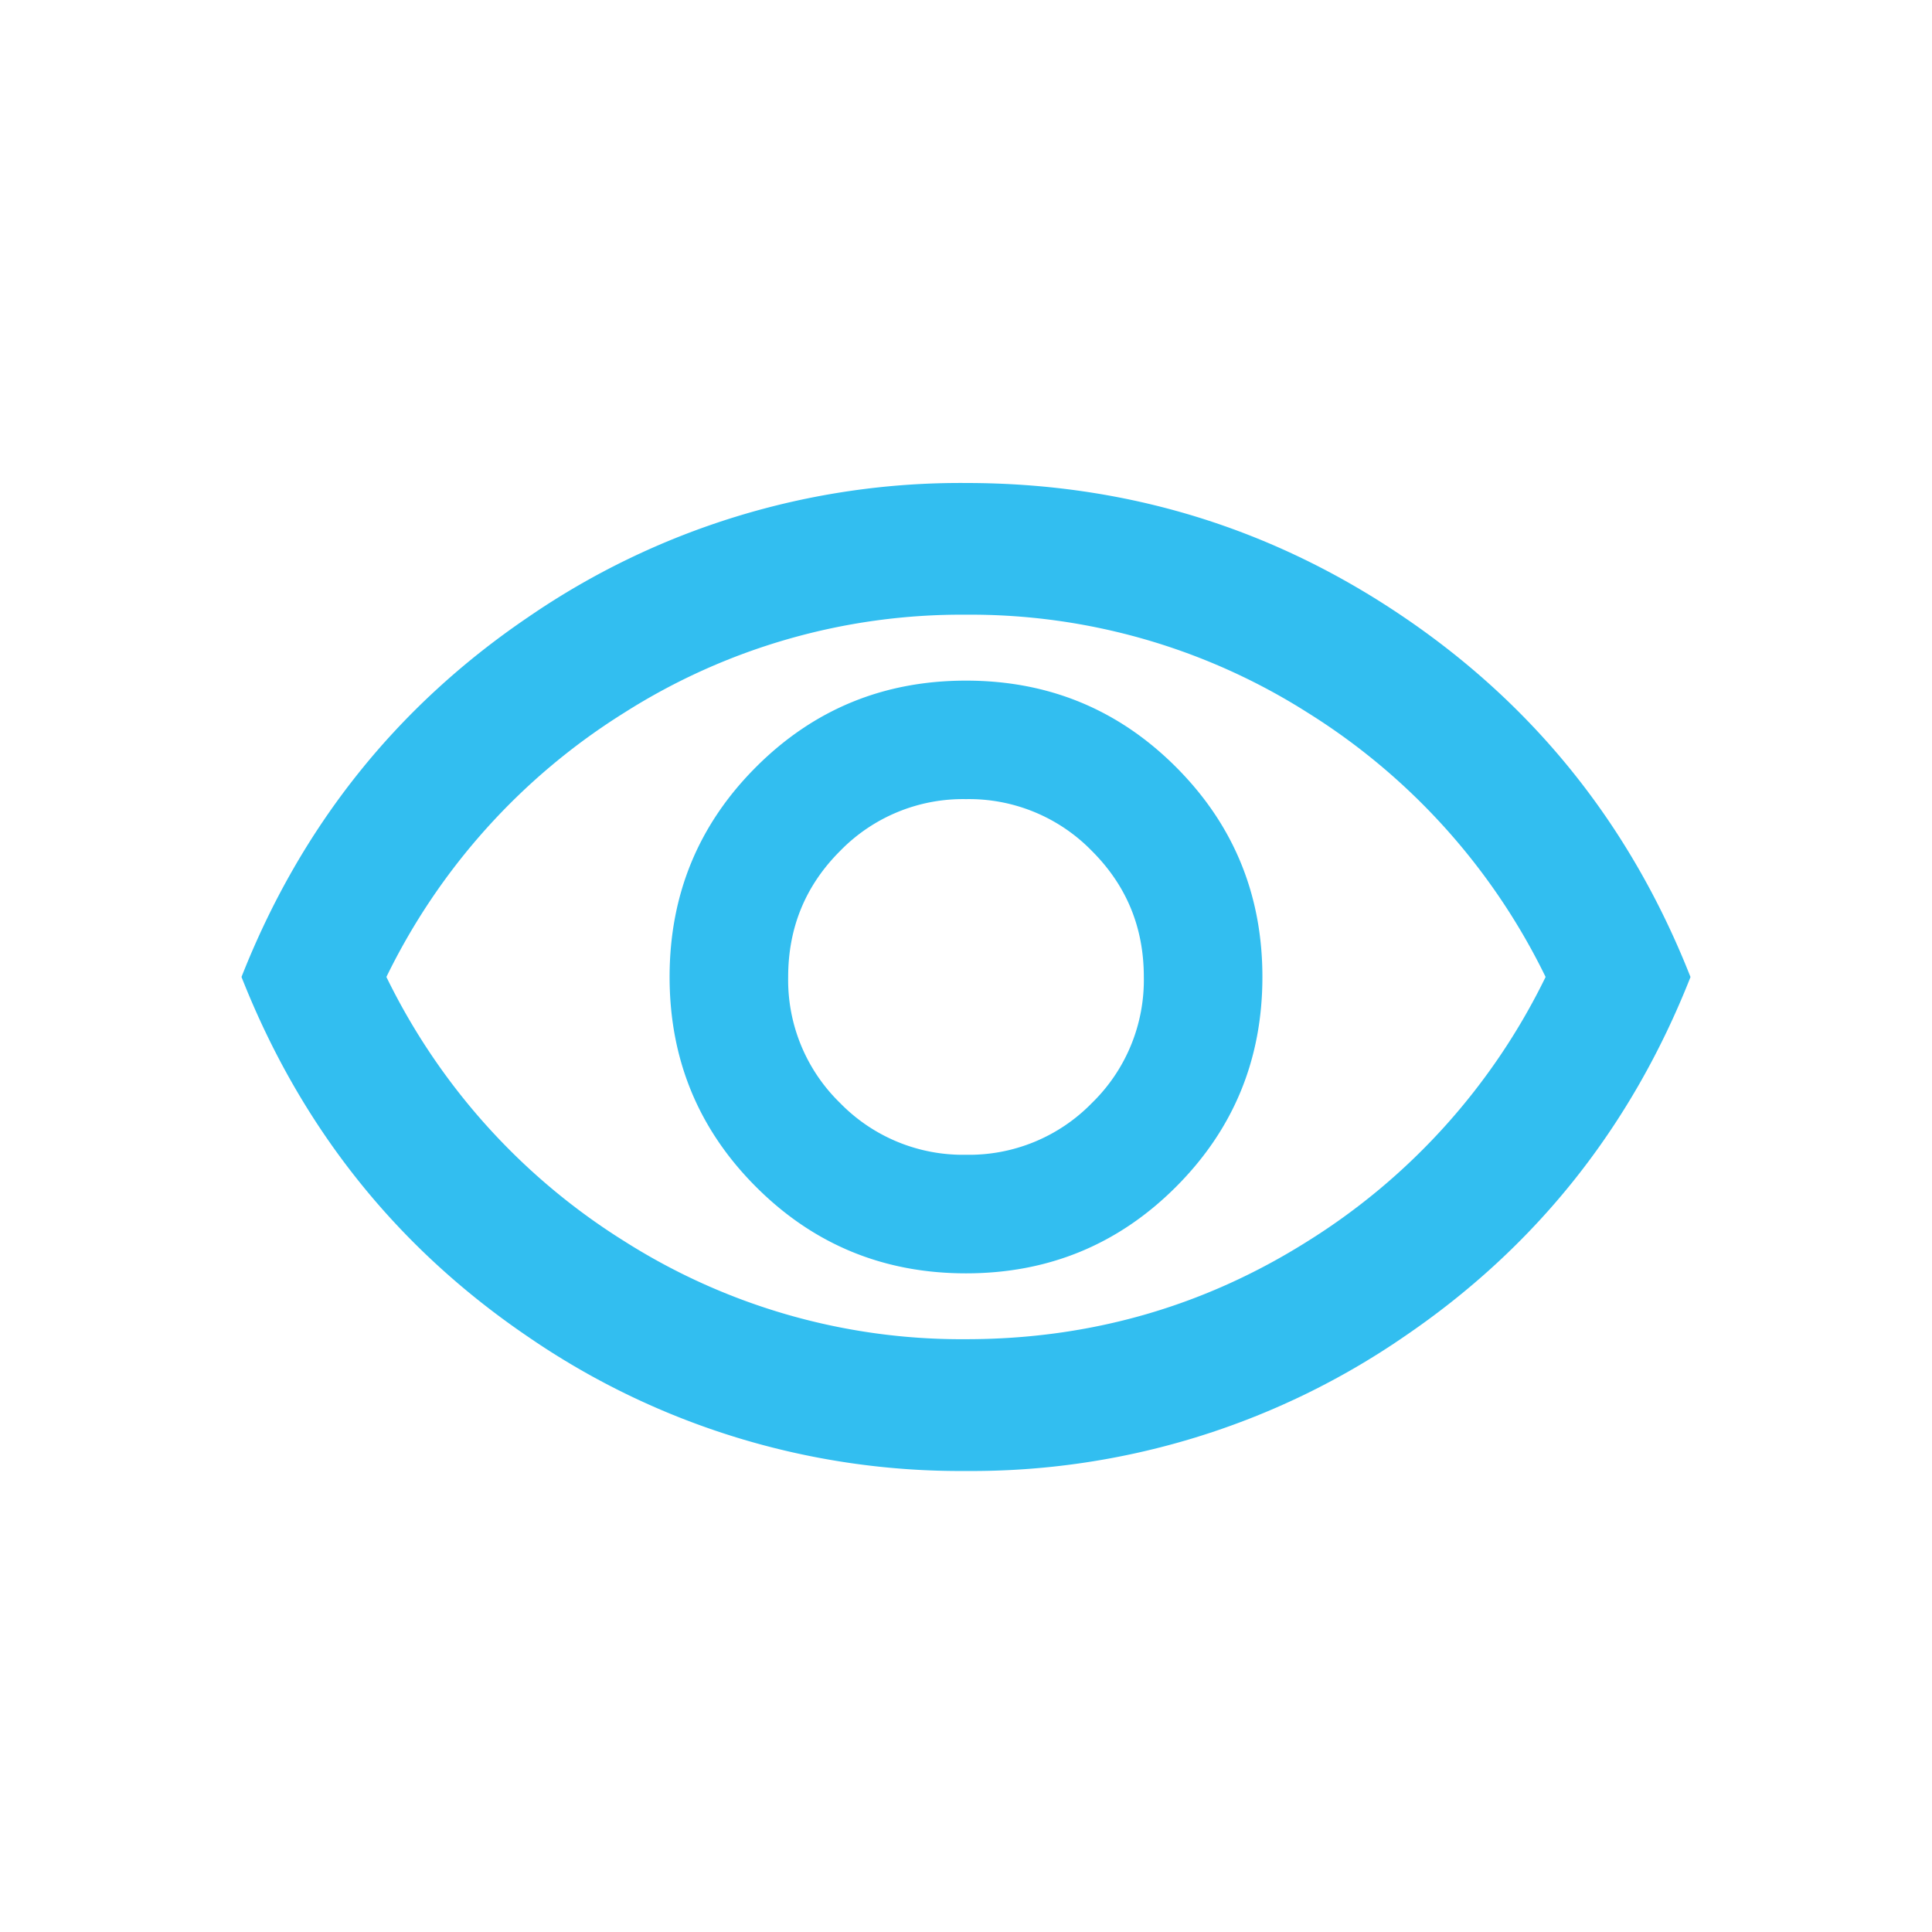 <svg width="24" height="24" fill="none" xmlns="http://www.w3.org/2000/svg"><path d="M12 15.818c1.023 0 1.892-.358 2.608-1.074.716-.716 1.074-1.585 1.074-2.608 0-1.022-.358-1.892-1.074-2.608-.716-.716-1.585-1.073-2.608-1.073-1.023 0-1.892.357-2.608 1.073-.716.716-1.074 1.586-1.074 2.608 0 1.023.358 1.892 1.074 2.608.716.716 1.585 1.074 2.608 1.074Zm0-1.473a2.13 2.13 0 0 1-1.565-.644 2.13 2.13 0 0 1-.644-1.565c0-.613.215-1.135.644-1.564A2.13 2.13 0 0 1 12 9.927a2.13 2.13 0 0 1 1.565.645c.43.43.644.95.644 1.564a2.13 2.13 0 0 1-.644 1.565 2.13 2.13 0 0 1-1.565.644Zm0 3.928a9.473 9.473 0 0 1-5.44-1.667c-1.637-1.112-2.824-2.602-3.56-4.47.736-1.868 1.923-3.358 3.56-4.469A9.472 9.472 0 0 1 12 6c1.99 0 3.805.556 5.44 1.667 1.637 1.111 2.824 2.601 3.56 4.47-.736 1.867-1.923 3.357-3.56 4.469A9.473 9.473 0 0 1 12 18.273Zm0-1.637c1.54 0 2.956-.405 4.244-1.217a7.995 7.995 0 0 0 2.956-3.283 7.995 7.995 0 0 0-2.956-3.283A7.81 7.81 0 0 0 12 7.636a7.81 7.81 0 0 0-4.244 1.217A7.996 7.996 0 0 0 4.8 12.136a7.996 7.996 0 0 0 2.956 3.283A7.809 7.809 0 0 0 12 16.636Z" fill="#32BEF0"/></svg>
